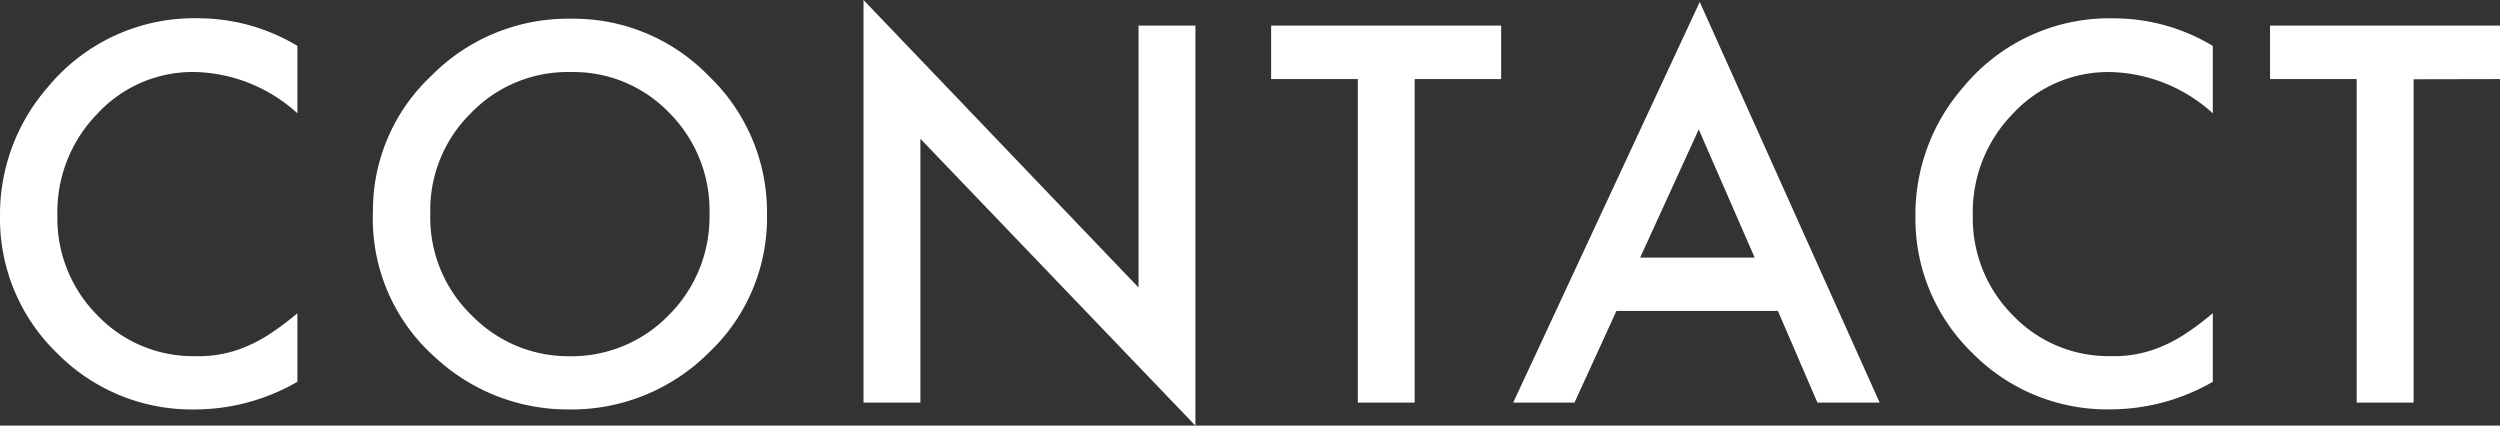 <svg xmlns="http://www.w3.org/2000/svg" width="59.996" height="10.213" viewBox="0 0 59.996 10.213">
  <rect x="0" y="0" width="59.996" height="10.213" fill="#333333" stroke="none"/>
  <path id="パス_1181" data-name="パス 1181" d="M7.77-8.561v1.617a3.786,3.786,0,0,0-2.449-.99,3.119,3.119,0,0,0-2.35,1A3.378,3.378,0,0,0,2.01-4.494a3.3,3.3,0,0,0,.961,2.4,3.174,3.174,0,0,0,2.355.979,2.89,2.89,0,0,0,1.225-.234,3.532,3.532,0,0,0,.583-.316,6.891,6.891,0,0,0,.636-.48V-.5A4.931,4.931,0,0,1,5.309.164,4.541,4.541,0,0,1,2-1.189,4.488,4.488,0,0,1,.633-4.482,4.646,4.646,0,0,1,1.775-7.564,4.549,4.549,0,0,1,5.414-9.223,4.619,4.619,0,0,1,7.77-8.561Zm1.813,4a4.431,4.431,0,0,1,1.4-3.281,4.609,4.609,0,0,1,3.352-1.371,4.523,4.523,0,0,1,3.316,1.383,4.521,4.521,0,0,1,1.389,3.322A4.449,4.449,0,0,1,17.645-1.2,4.667,4.667,0,0,1,14.264.164a4.668,4.668,0,0,1-3.146-1.213A4.445,4.445,0,0,1,9.582-4.564Zm1.377.018A3.27,3.27,0,0,0,11.967-2.08a3.235,3.235,0,0,0,2.314.967,3.256,3.256,0,0,0,2.4-.984,3.332,3.332,0,0,0,.979-2.426A3.315,3.315,0,0,0,16.7-6.949a3.192,3.192,0,0,0-2.379-.984,3.223,3.223,0,0,0-2.385.984A3.264,3.264,0,0,0,10.959-4.547ZM21.356,0V-9.662l6.6,6.9V-9.047h1.365v9.6l-6.6-6.885V0ZM34.583-7.764V0H33.218V-7.764h-2.08V-9.047h5.52v1.283ZM43.3-2.2H39.425L38.418,0H36.947l4.477-9.615L45.742,0H44.248ZM42.742-3.48,41.4-6.557,39.994-3.48Zm10.995-5.08v1.617a3.786,3.786,0,0,0-2.449-.99,3.119,3.119,0,0,0-2.35,1,3.378,3.378,0,0,0-.961,2.438,3.3,3.3,0,0,0,.961,2.4,3.174,3.174,0,0,0,2.355.979,2.89,2.89,0,0,0,1.225-.234,3.532,3.532,0,0,0,.583-.316,6.891,6.891,0,0,0,.636-.48V-.5a4.931,4.931,0,0,1-2.461.662,4.541,4.541,0,0,1-3.311-1.354A4.488,4.488,0,0,1,46.6-4.482a4.646,4.646,0,0,1,1.143-3.082,4.549,4.549,0,0,1,3.639-1.658A4.619,4.619,0,0,1,53.736-8.561Zm4.819.8V0H57.19V-7.764H55.11V-9.047h5.52v1.283Z" transform="translate(-0.633 9.662)" fill="#fff"/>
</svg>
